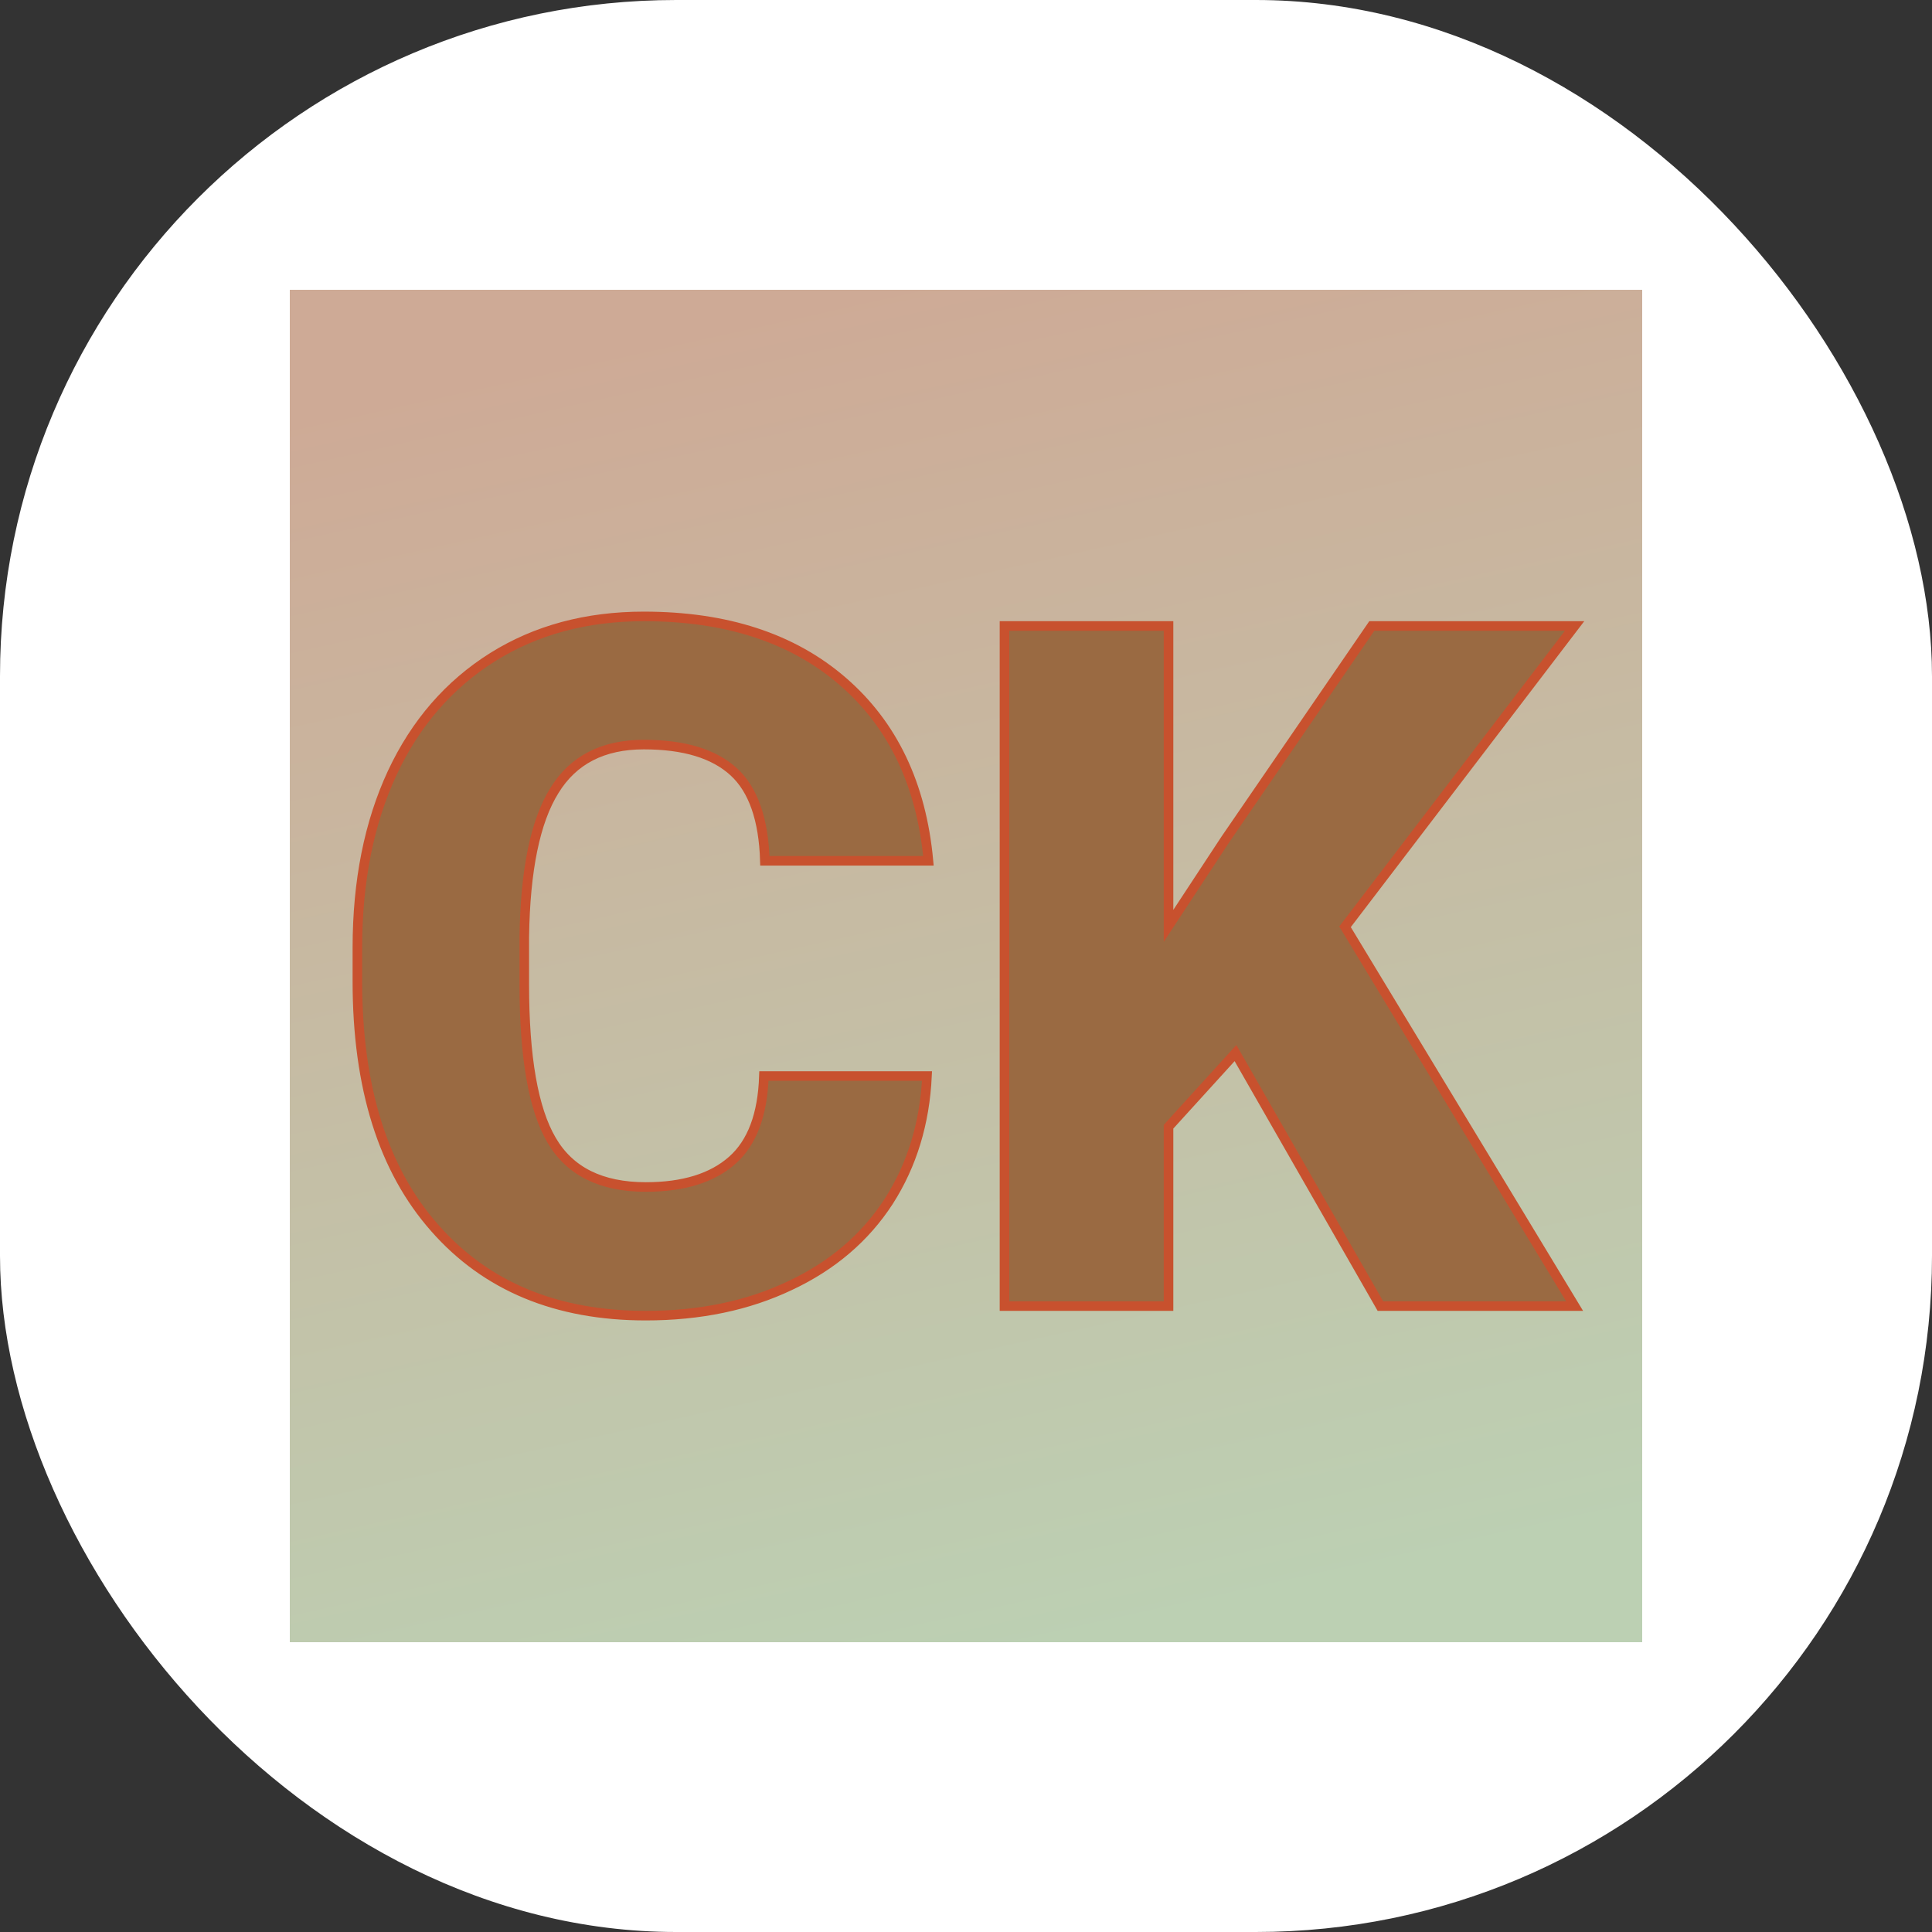 <svg xmlns="http://www.w3.org/2000/svg" version="1.1" xmlns:xlink="http://www.w3.org/1999/xlink" width="1000" height="1000"><rect width="100%" height="100%" fill="#333333" stroke="none"/><g clip-path="url(#SvgjsClipPath1003)"><rect width="1000" height="1000" fill="#ffffff"></rect><g transform="matrix(3.5,0,0,3.5,150,150)"><svg xmlns="http://www.w3.org/2000/svg" version="1.1" xmlns:xlink="http://www.w3.org/1999/xlink" width="200" height="200"><svg xmlns="http://www.w3.org/2000/svg" version="1.1" xmlns:xlink="http://www.w3.org/1999/xlink" viewBox="0 0 200 200"><rect width="200" height="200" fill="url('#gradient')"></rect><defs><linearGradient id="gradient" gradientTransform="rotate(77 0.5 0.5)"><stop offset="0%" stop-color="#ceaa96"></stop><stop offset="100%" stop-color="#bcd0b3"></stop></linearGradient><clipPath id="SvgjsClipPath1003"><rect width="1000" height="1000" x="0" y="0" rx="350" ry="350"></rect></clipPath></defs><g><g fill="#9a6a42" transform="matrix(7.073,0,0,7.073,5.255,150.293)" stroke="#c8512e" stroke-width="0.2"><path d="M9.17-4.81L12.58-4.81Q12.51-3.33 11.78-2.19Q11.04-1.05 9.72-0.43Q8.40 0.20 6.70 0.20L6.70 0.20Q3.90 0.20 2.29-1.63Q0.67-3.46 0.67-6.79L0.67-6.79L0.67-7.49Q0.67-9.58 1.40-11.15Q2.13-12.71 3.50-13.57Q4.86-14.42 6.66-14.42L6.66-14.42Q9.25-14.42 10.82-13.06Q12.39-11.70 12.61-9.31L12.61-9.31L9.19-9.31Q9.15-10.61 8.54-11.17Q7.92-11.74 6.66-11.74L6.66-11.74Q5.38-11.74 4.79-10.78Q4.19-9.82 4.16-7.72L4.16-7.72L4.16-6.72Q4.16-4.44 4.73-3.47Q5.30-2.49 6.70-2.49L6.70-2.49Q7.88-2.49 8.51-3.05Q9.13-3.60 9.17-4.81L9.17-4.81ZM22.06 0L19.03-5.29L17.63-3.75L17.63 0L14.20 0L14.20-14.22L17.63-14.22L17.63-7.95L18.82-9.76L21.88-14.22L26.12-14.22L21.32-7.93L26.12 0L22.06 0Z"></path></g></g></svg></svg></g></g></svg>